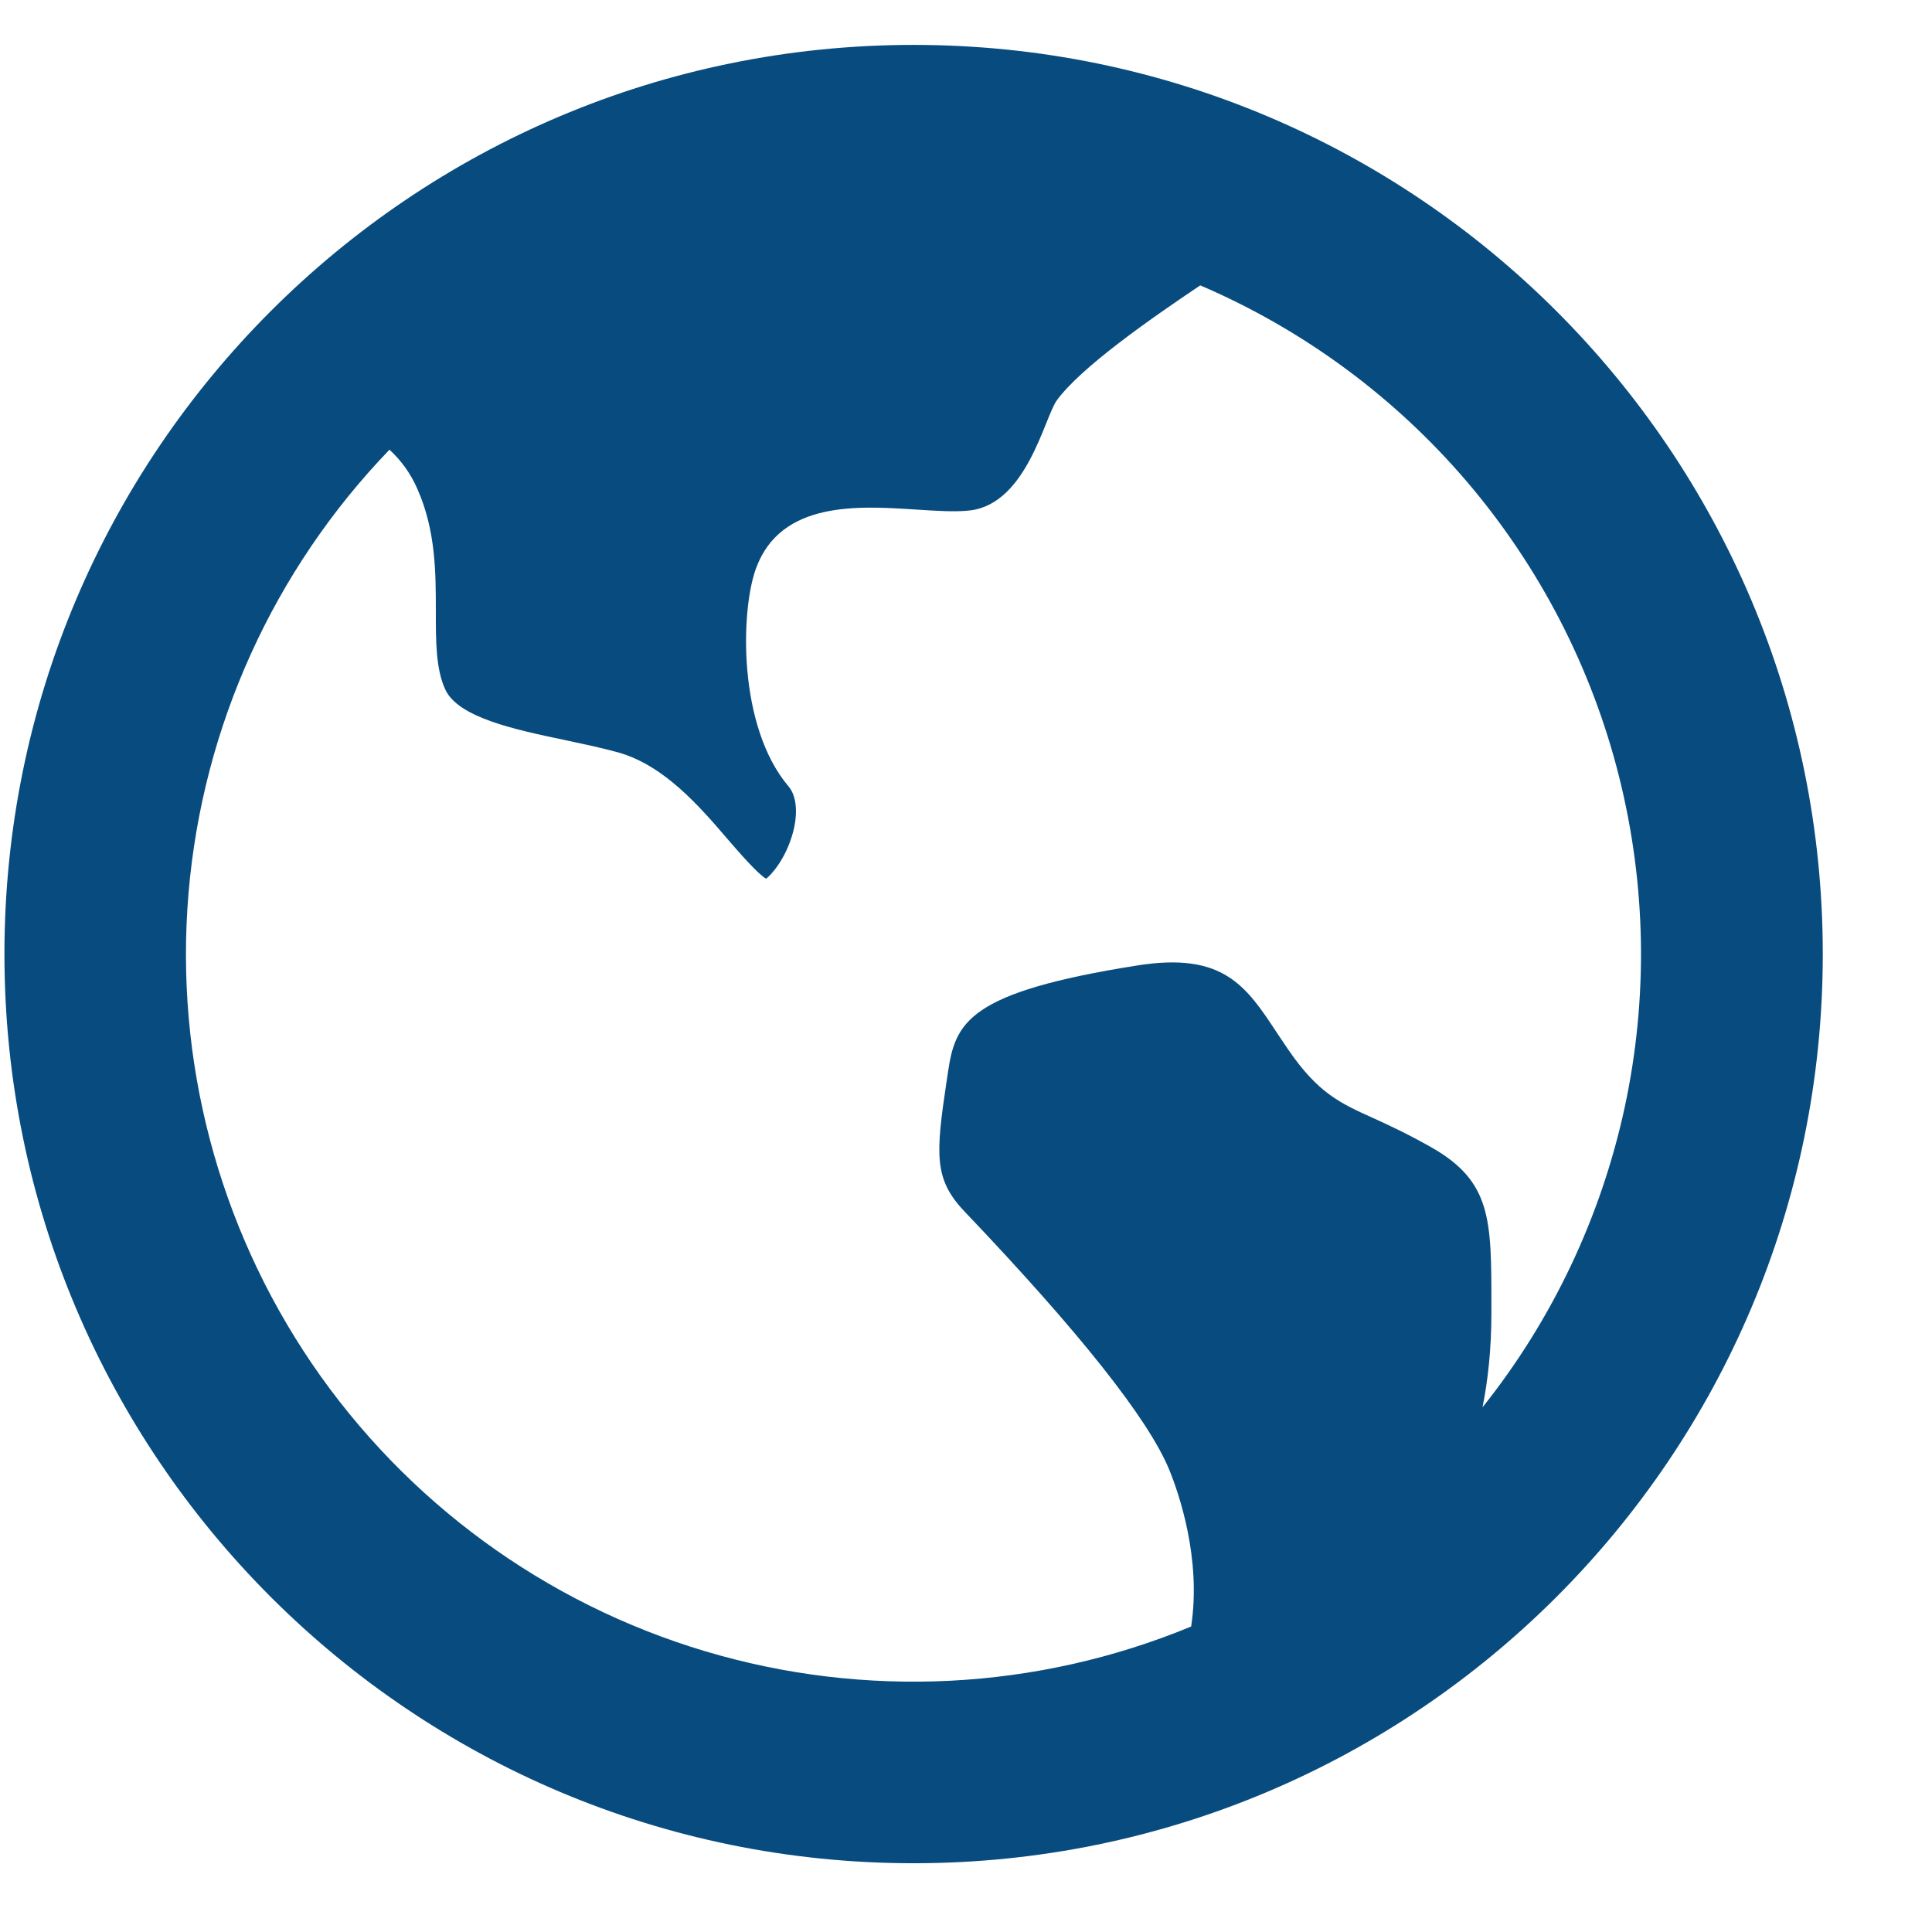 <svg width="17" height="17" viewBox="0 0 17 17" fill="none" xmlns="http://www.w3.org/2000/svg">
<path d="M3.427 3.957C2.407 5.016 1.783 6.393 1.659 7.858C1.535 9.323 1.919 10.786 2.746 12.001C3.574 13.215 4.795 14.108 6.203 14.529C7.612 14.95 9.122 14.874 10.481 14.312C10.573 13.712 10.371 13.136 10.289 12.934C10.105 12.486 9.498 11.721 8.486 10.659C8.216 10.375 8.233 10.157 8.33 9.51L8.341 9.437C8.406 8.994 8.517 8.731 10.009 8.495C10.767 8.375 10.966 8.677 11.242 9.097L11.335 9.235C11.598 9.619 11.792 9.707 12.085 9.839C12.217 9.899 12.382 9.975 12.601 10.099C13.123 10.398 13.123 10.735 13.123 11.472V11.556C13.123 11.869 13.093 12.144 13.045 12.383C13.659 11.613 14.086 10.711 14.295 9.748C14.503 8.785 14.486 7.788 14.246 6.832C14.006 5.877 13.548 4.99 12.909 4.24C12.27 3.491 11.466 2.899 10.561 2.511C10.118 2.809 9.511 3.232 9.299 3.523C9.191 3.671 9.037 4.428 8.539 4.491C8.409 4.507 8.234 4.495 8.049 4.483C7.551 4.451 6.871 4.407 6.653 4.999C6.515 5.373 6.491 6.391 6.938 6.919C7.01 7.003 7.024 7.159 6.975 7.334C6.911 7.563 6.782 7.703 6.741 7.732C6.665 7.687 6.511 7.509 6.406 7.388C6.156 7.096 5.842 6.732 5.437 6.62C5.29 6.579 5.129 6.546 4.971 6.512C4.532 6.42 4.035 6.315 3.919 6.069C3.834 5.888 3.835 5.639 3.835 5.377C3.835 5.043 3.835 4.667 3.672 4.301C3.615 4.17 3.532 4.053 3.427 3.957ZM8.039 16.395C3.621 16.395 0.039 12.813 0.039 8.395C0.039 3.976 3.621 0.395 8.039 0.395C12.457 0.395 16.039 3.976 16.039 8.395C16.039 12.813 12.457 16.395 8.039 16.395Z" fill="#084C7F"/>
</svg>
